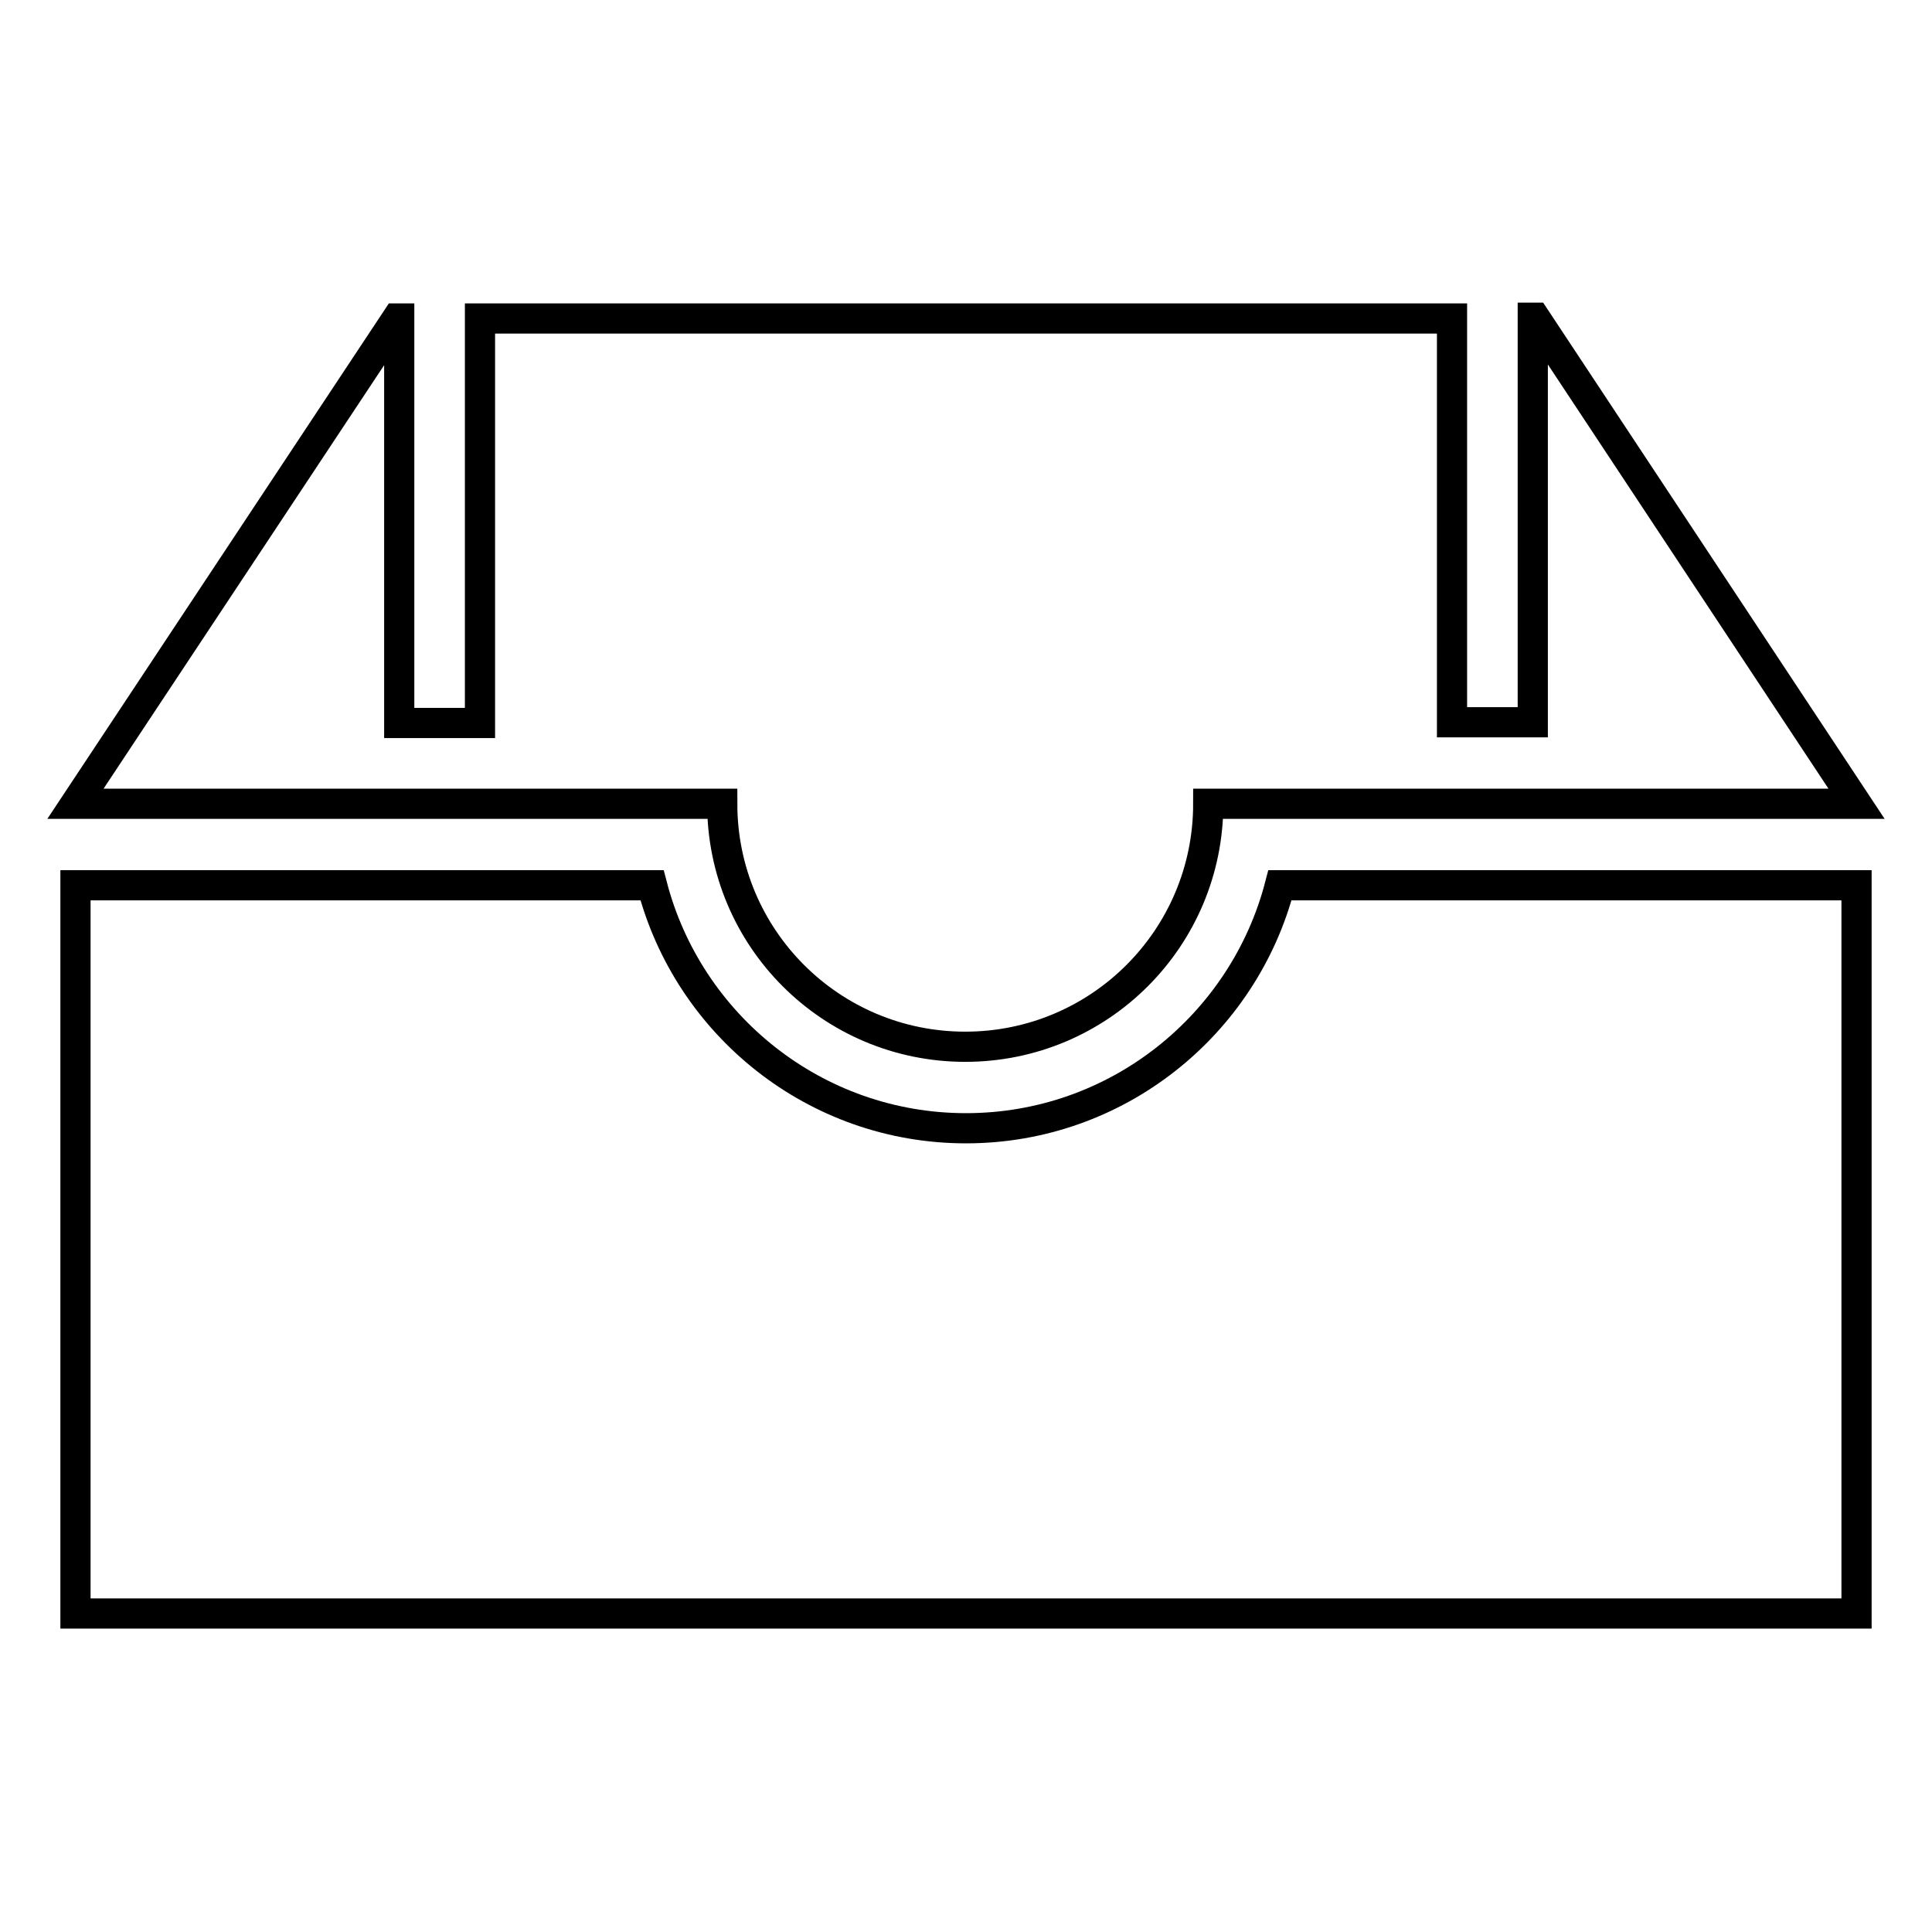<?xml version="1.0" encoding="utf-8"?>
<!-- Svg Vector Icons : http://www.onlinewebfonts.com/icon -->
<!DOCTYPE svg PUBLIC "-//W3C//DTD SVG 1.1//EN" "http://www.w3.org/Graphics/SVG/1.1/DTD/svg11.dtd">
<svg version="1.1" xmlns="http://www.w3.org/2000/svg" xmlns:xlink="http://www.w3.org/1999/xlink" x="0px" y="0px" viewBox="0 0 256 256" enable-background="new 0 0 256 256" xml:space="preserve">
<g> <path stroke-width="4" fill-opacity="0" stroke="#000000"  d="M128,149.5c-20,0-36.8-13.7-41.6-32.2H10v96.5h118h118v-96.5h-76.4C164.8,135.8,148,149.5,128,149.5z  M52.9,106.5h10.7h6h26.1c0,17.8,14.4,32.2,32.2,32.2c17.8,0,32.2-14.4,32.2-32.2H187h5.4h10.7h5.4H246l-42.6-64.4h-0.3v53.6h-10.7 V42.2H63.6v53.6H52.9V42.2h-0.3L10,106.5h38.2H52.9z"/></g>
</svg>